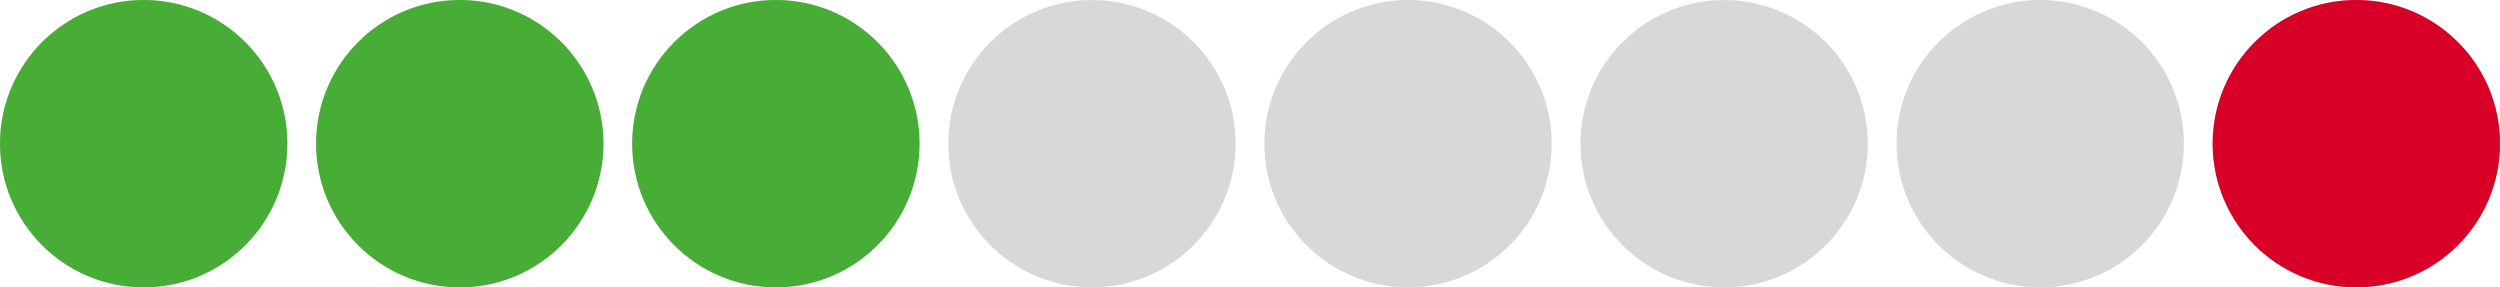 <?xml version="1.0" encoding="utf-8"?>
<!-- Generator: Adobe Illustrator 21.0.0, SVG Export Plug-In . SVG Version: 6.00 Build 0)  -->
<svg version="1.1" id="Layer_1" xmlns="http://www.w3.org/2000/svg" xmlns:xlink="http://www.w3.org/1999/xlink" x="0px" y="0px"
	 viewBox="0 0 174 20" style="enable-background:new 0 0 174 20;" xml:space="preserve">
<style type="text/css">
	.st0{fill:#D8D8D8;}
	.st1{fill:#48AD36;}
	.st2{fill:#BABABA;}
	.st3{fill:#D80027;}
</style>
<g>
	<circle class="st0" cx="10" cy="10" r="10"/>
	<circle class="st0" cx="32" cy="10" r="10"/>
	<circle class="st0" cx="54" cy="10" r="10"/>
	<circle class="st0" cx="76" cy="10" r="10"/>
	<circle class="st0" cx="98" cy="10" r="10"/>
	<circle class="st0" cx="120" cy="10" r="10"/>
	<circle class="st0" cx="142" cy="10" r="10"/>
</g>
<circle class="st1" cx="10" cy="10" r="10"/>
<circle class="st1" cx="32" cy="10" r="10"/>
<circle class="st1" cx="54" cy="10" r="10"/>
<circle class="st2" cx="164" cy="10" r="10"/>
<circle class="st3" cx="164" cy="10" r="10"/>
</svg>

